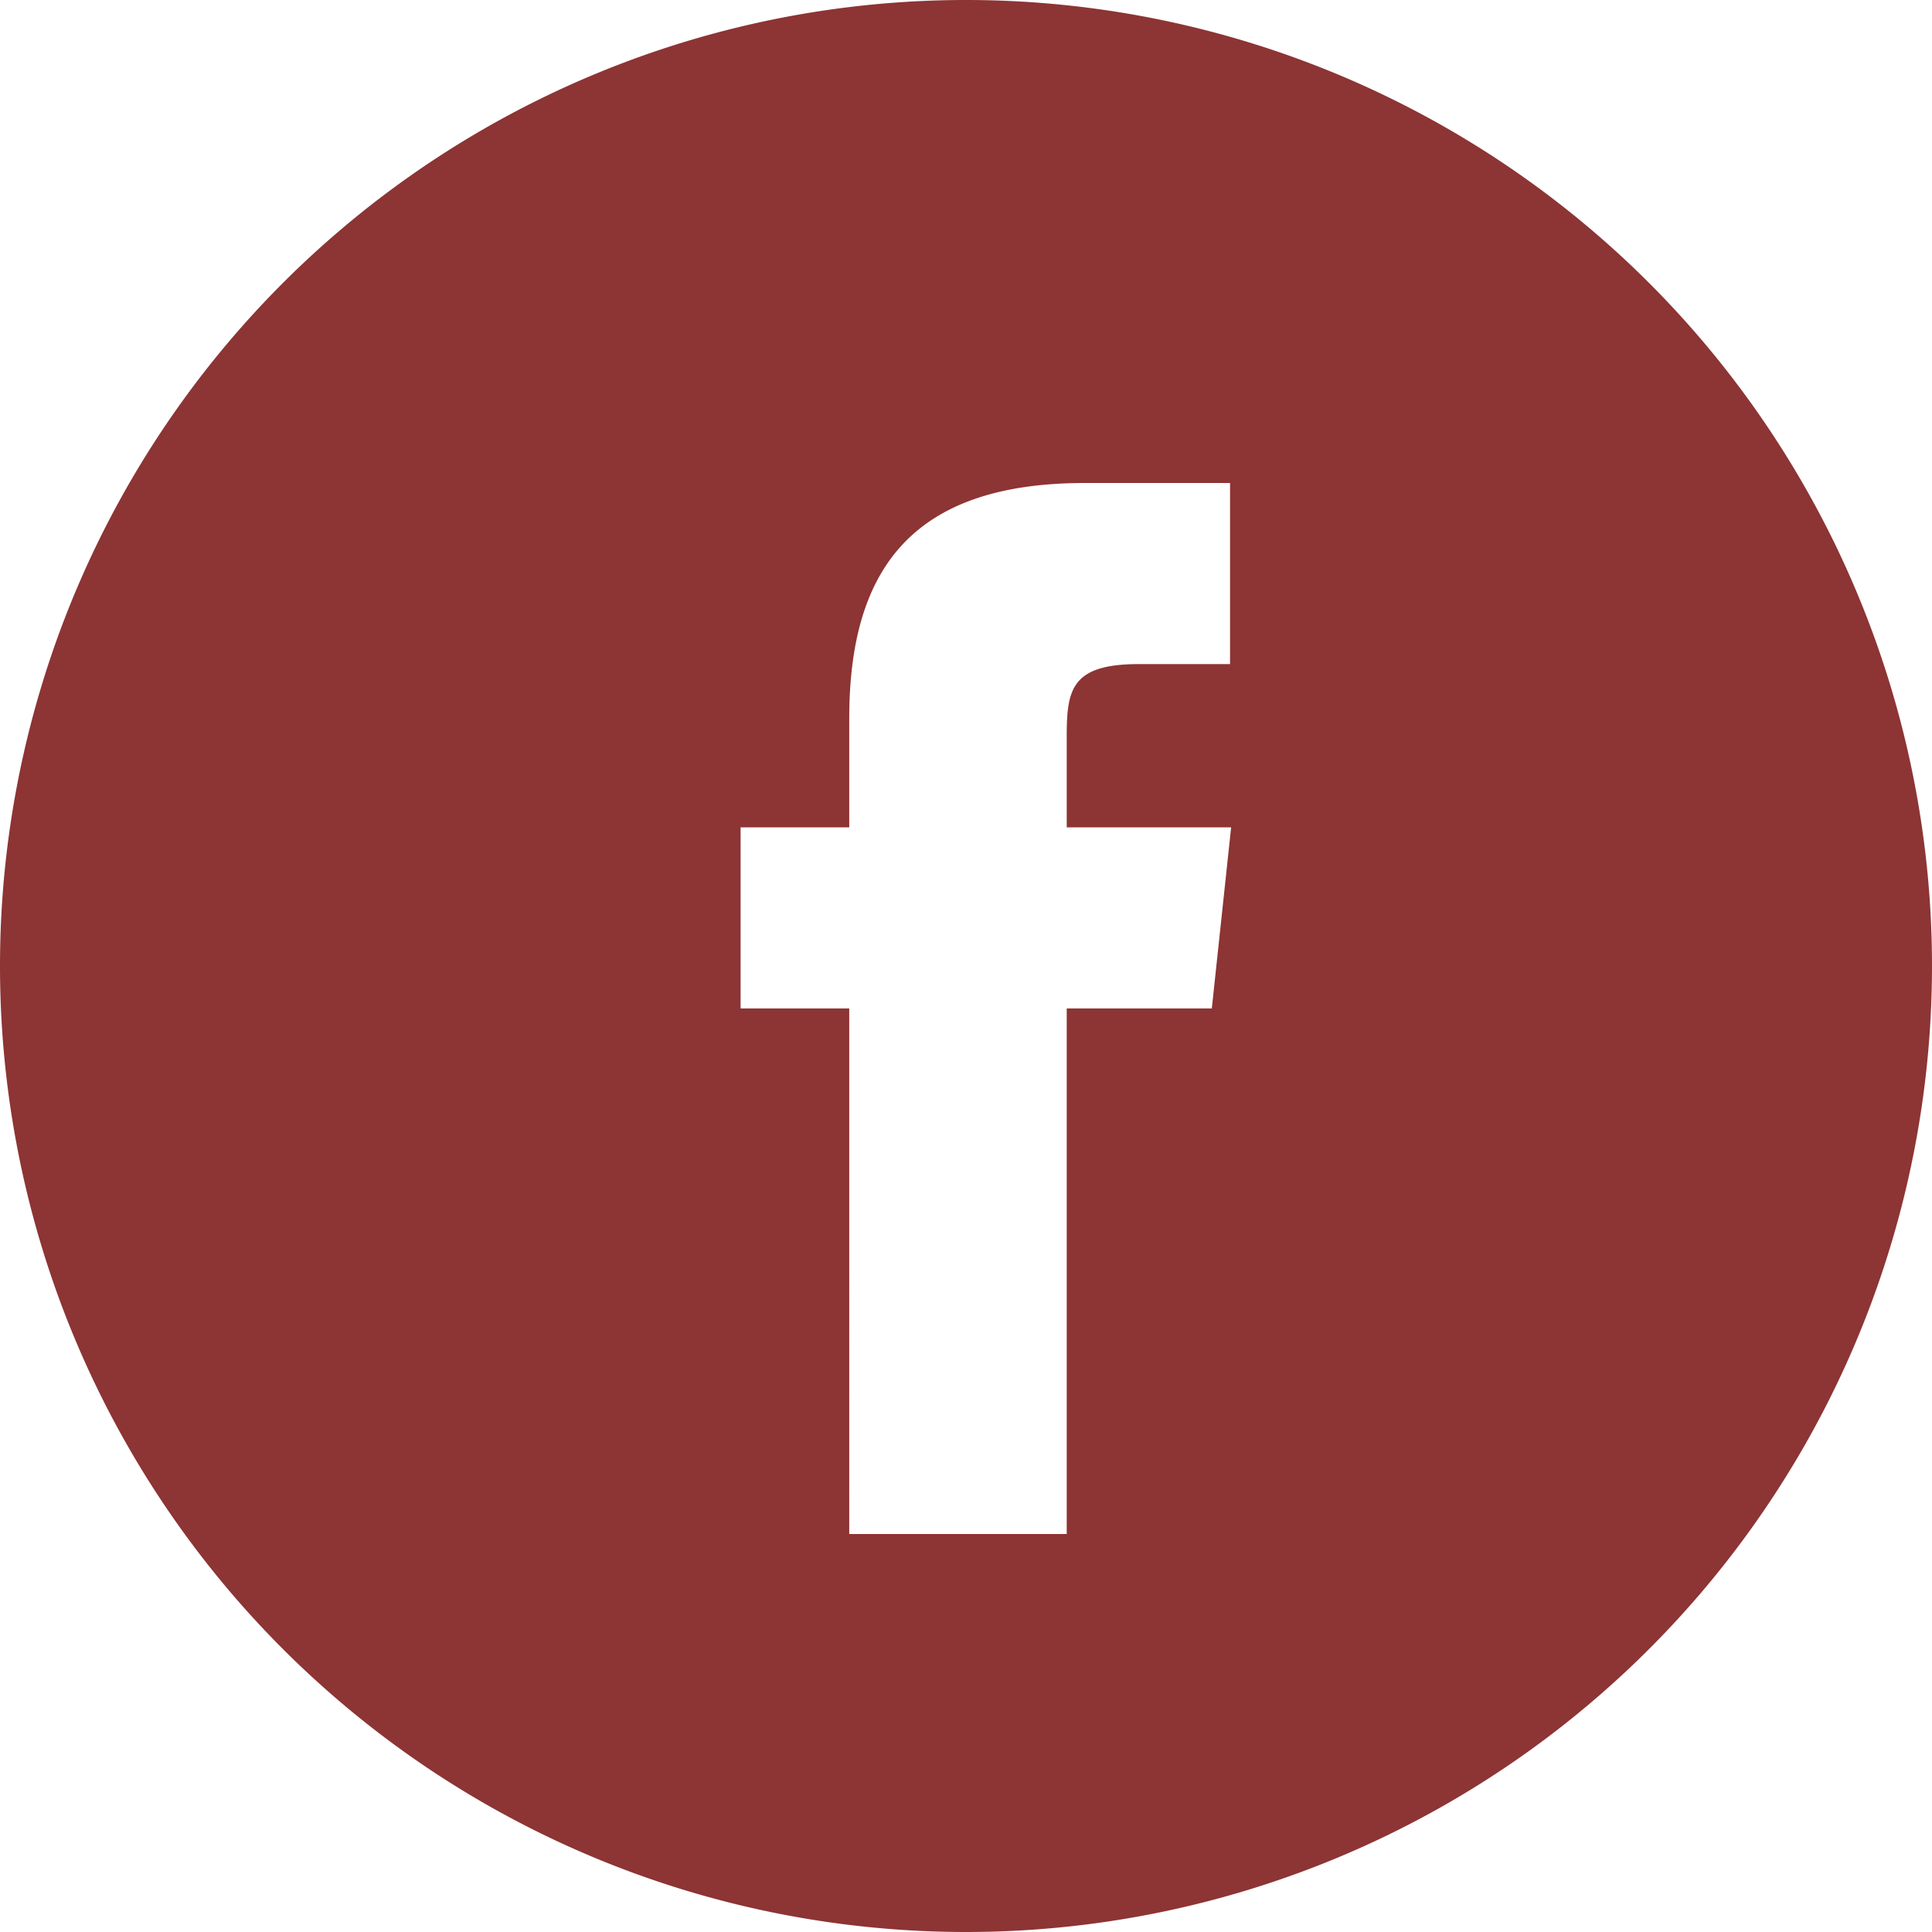 <svg xmlns="http://www.w3.org/2000/svg" width="30" height="30" viewBox="0 0 30 30">
  <path id="facebook" d="M0,15A15,15,0,1,1,15,30,15,15,0,0,1,0,15Zm16.564,8.82V15.659h2.253l.3-2.812H16.564l0-1.408c0-.733.07-1.127,1.123-1.127H19.1V7.5H16.846c-2.706,0-3.659,1.364-3.659,3.659v1.688H11.5v2.812h1.687V23.82Z" fill="#8d3434" fill-rule="evenodd"/>
</svg>
